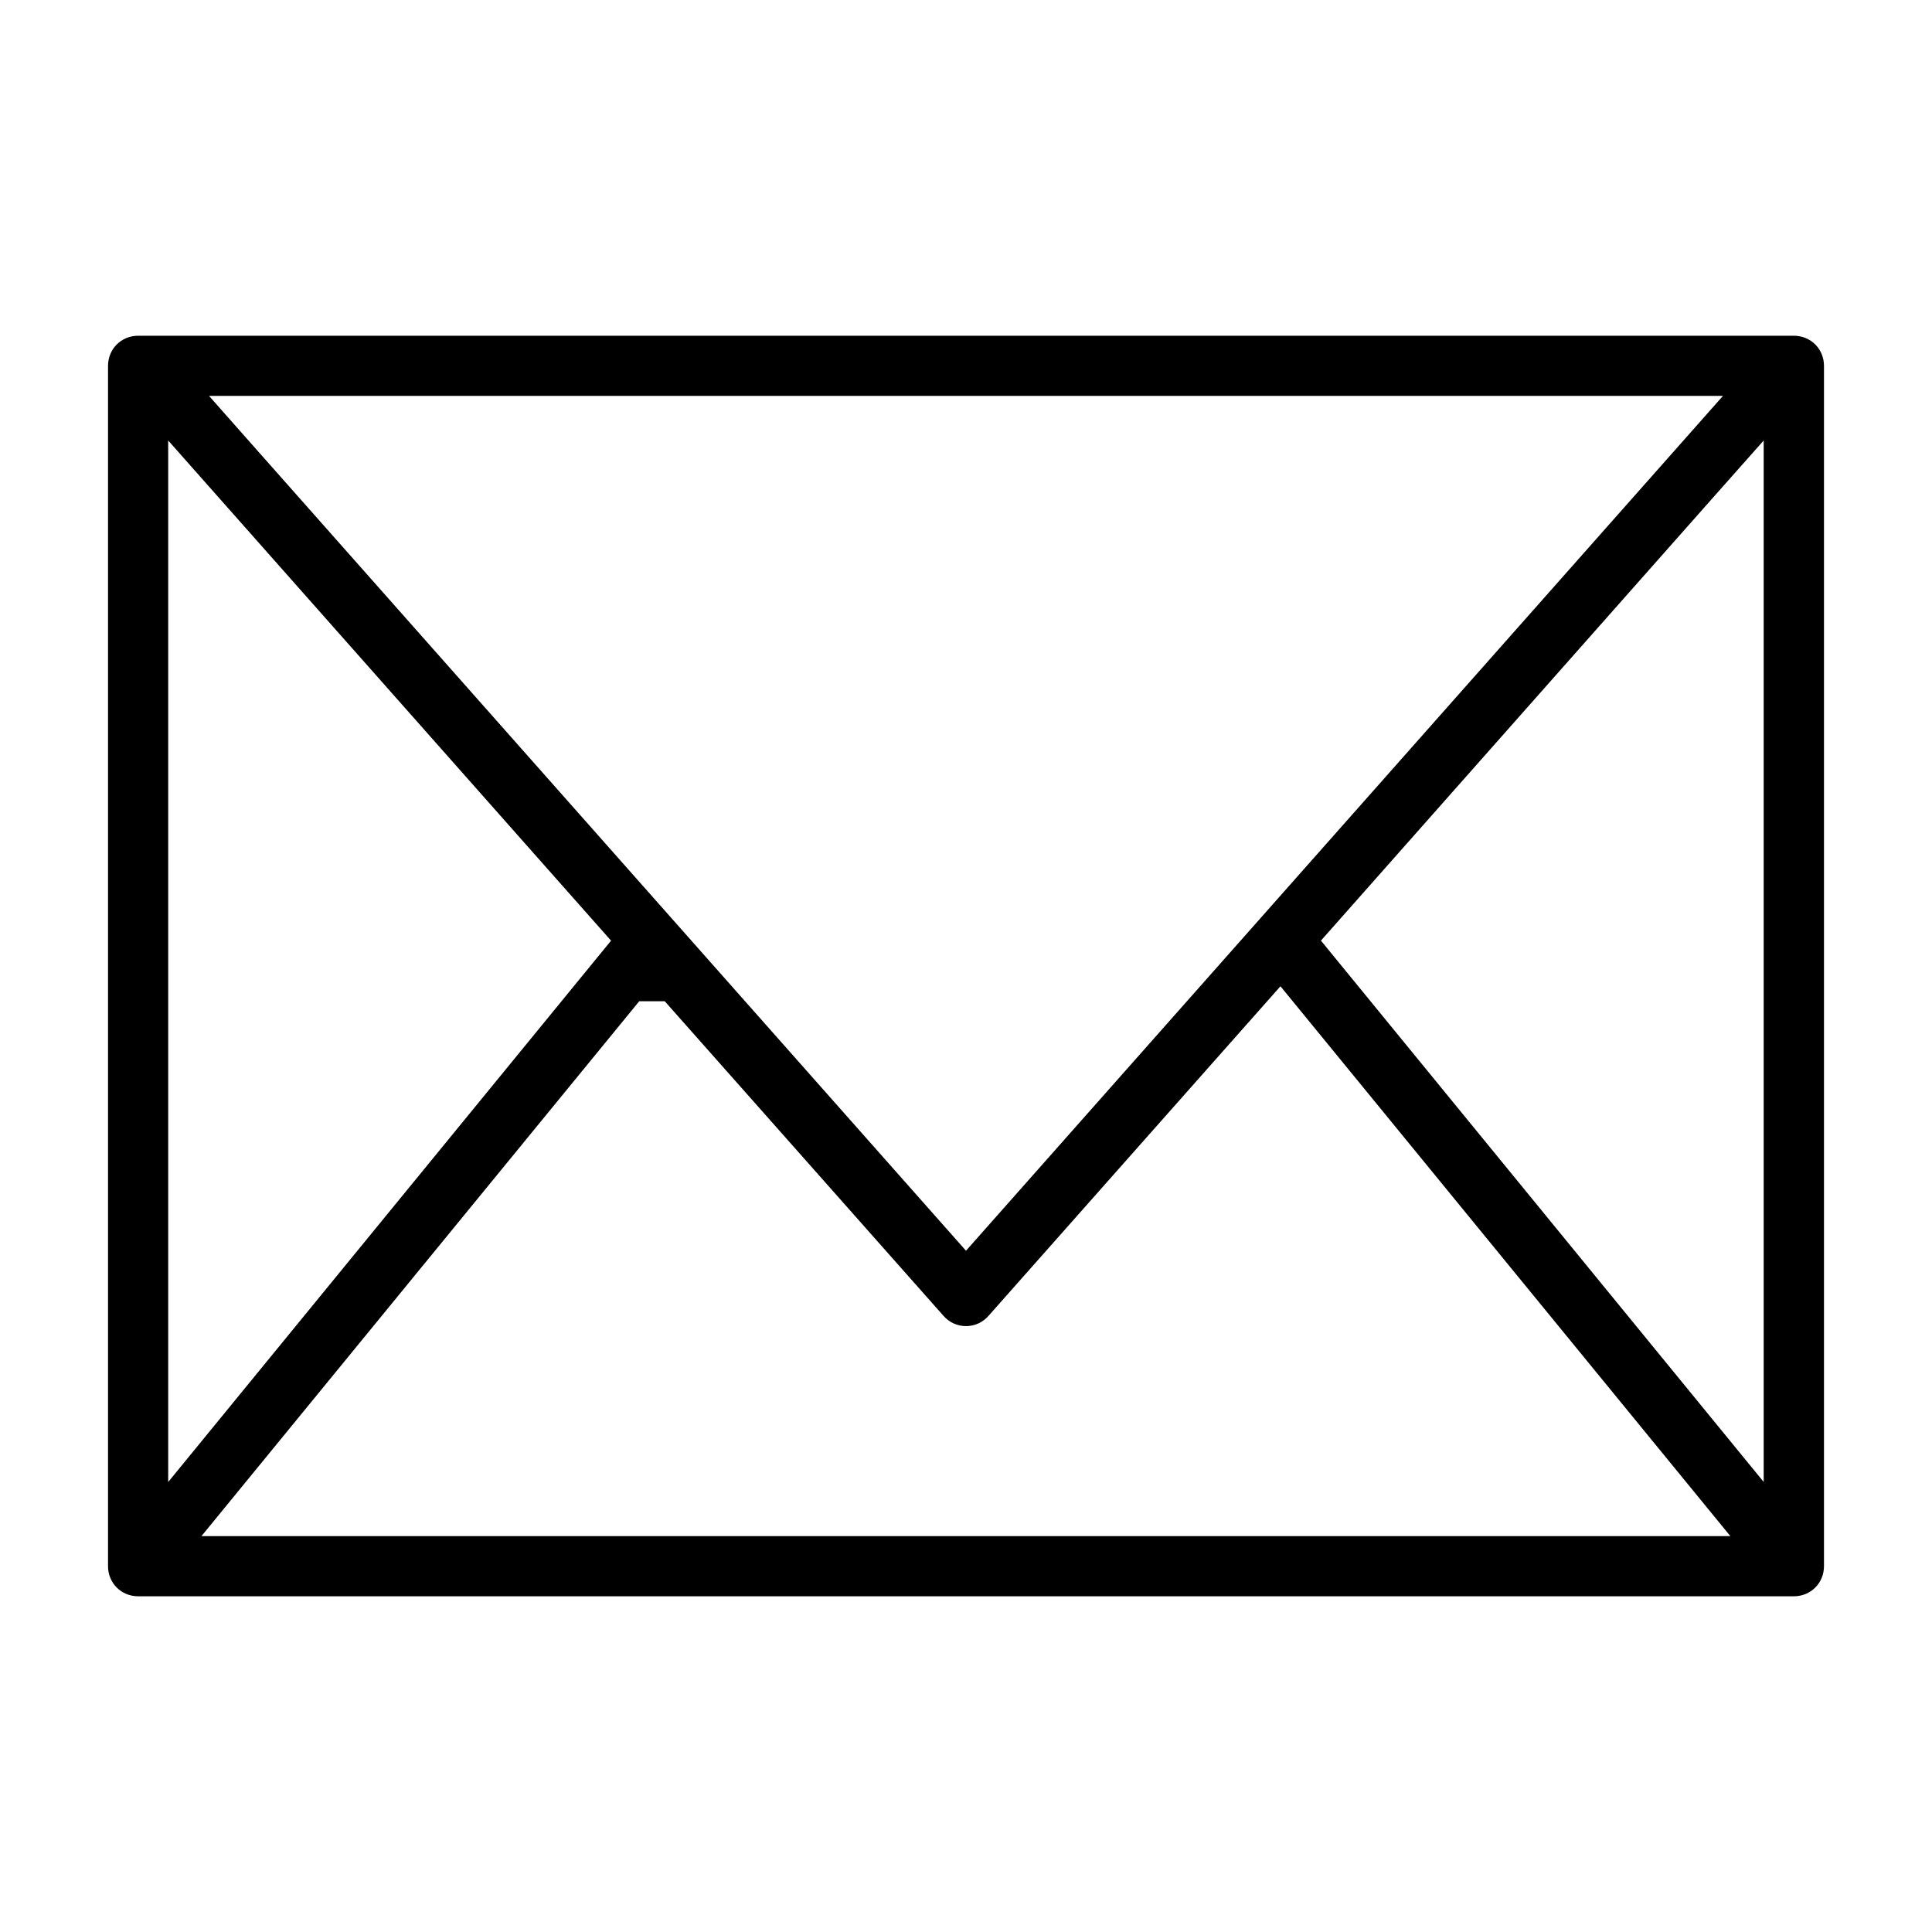 <svg viewBox="0 0 1200 1200" xmlns="http://www.w3.org/2000/svg" class="i28">
<path fill="currentColor" d="M85.852 208.53c-10.527 0-18.754 8.195-18.754 18.688v745.58c0 10.492 8.23 18.688 18.754 18.688h1028.3c10.527 0 18.754-8.195 18.754-18.688v-745.58c0-10.492-8.23-18.688-18.754-18.688Zm43.988 37.371h940.32L600 776.851l-444.93-502.42Zm-25.371 27.703l275.07 310.66 -275.07 336.24Zm990.99 0v646.87l-275-336.24 245-276.82Zm-300.14 338.98l279.43 341.52h-949.61l271.89-332.2h15.875l173.18 195.46c3.531 4.012 8.539 6.309 13.922 6.309 5.383 0 10.387-2.297 13.922-6.309Z"></path>
</svg>